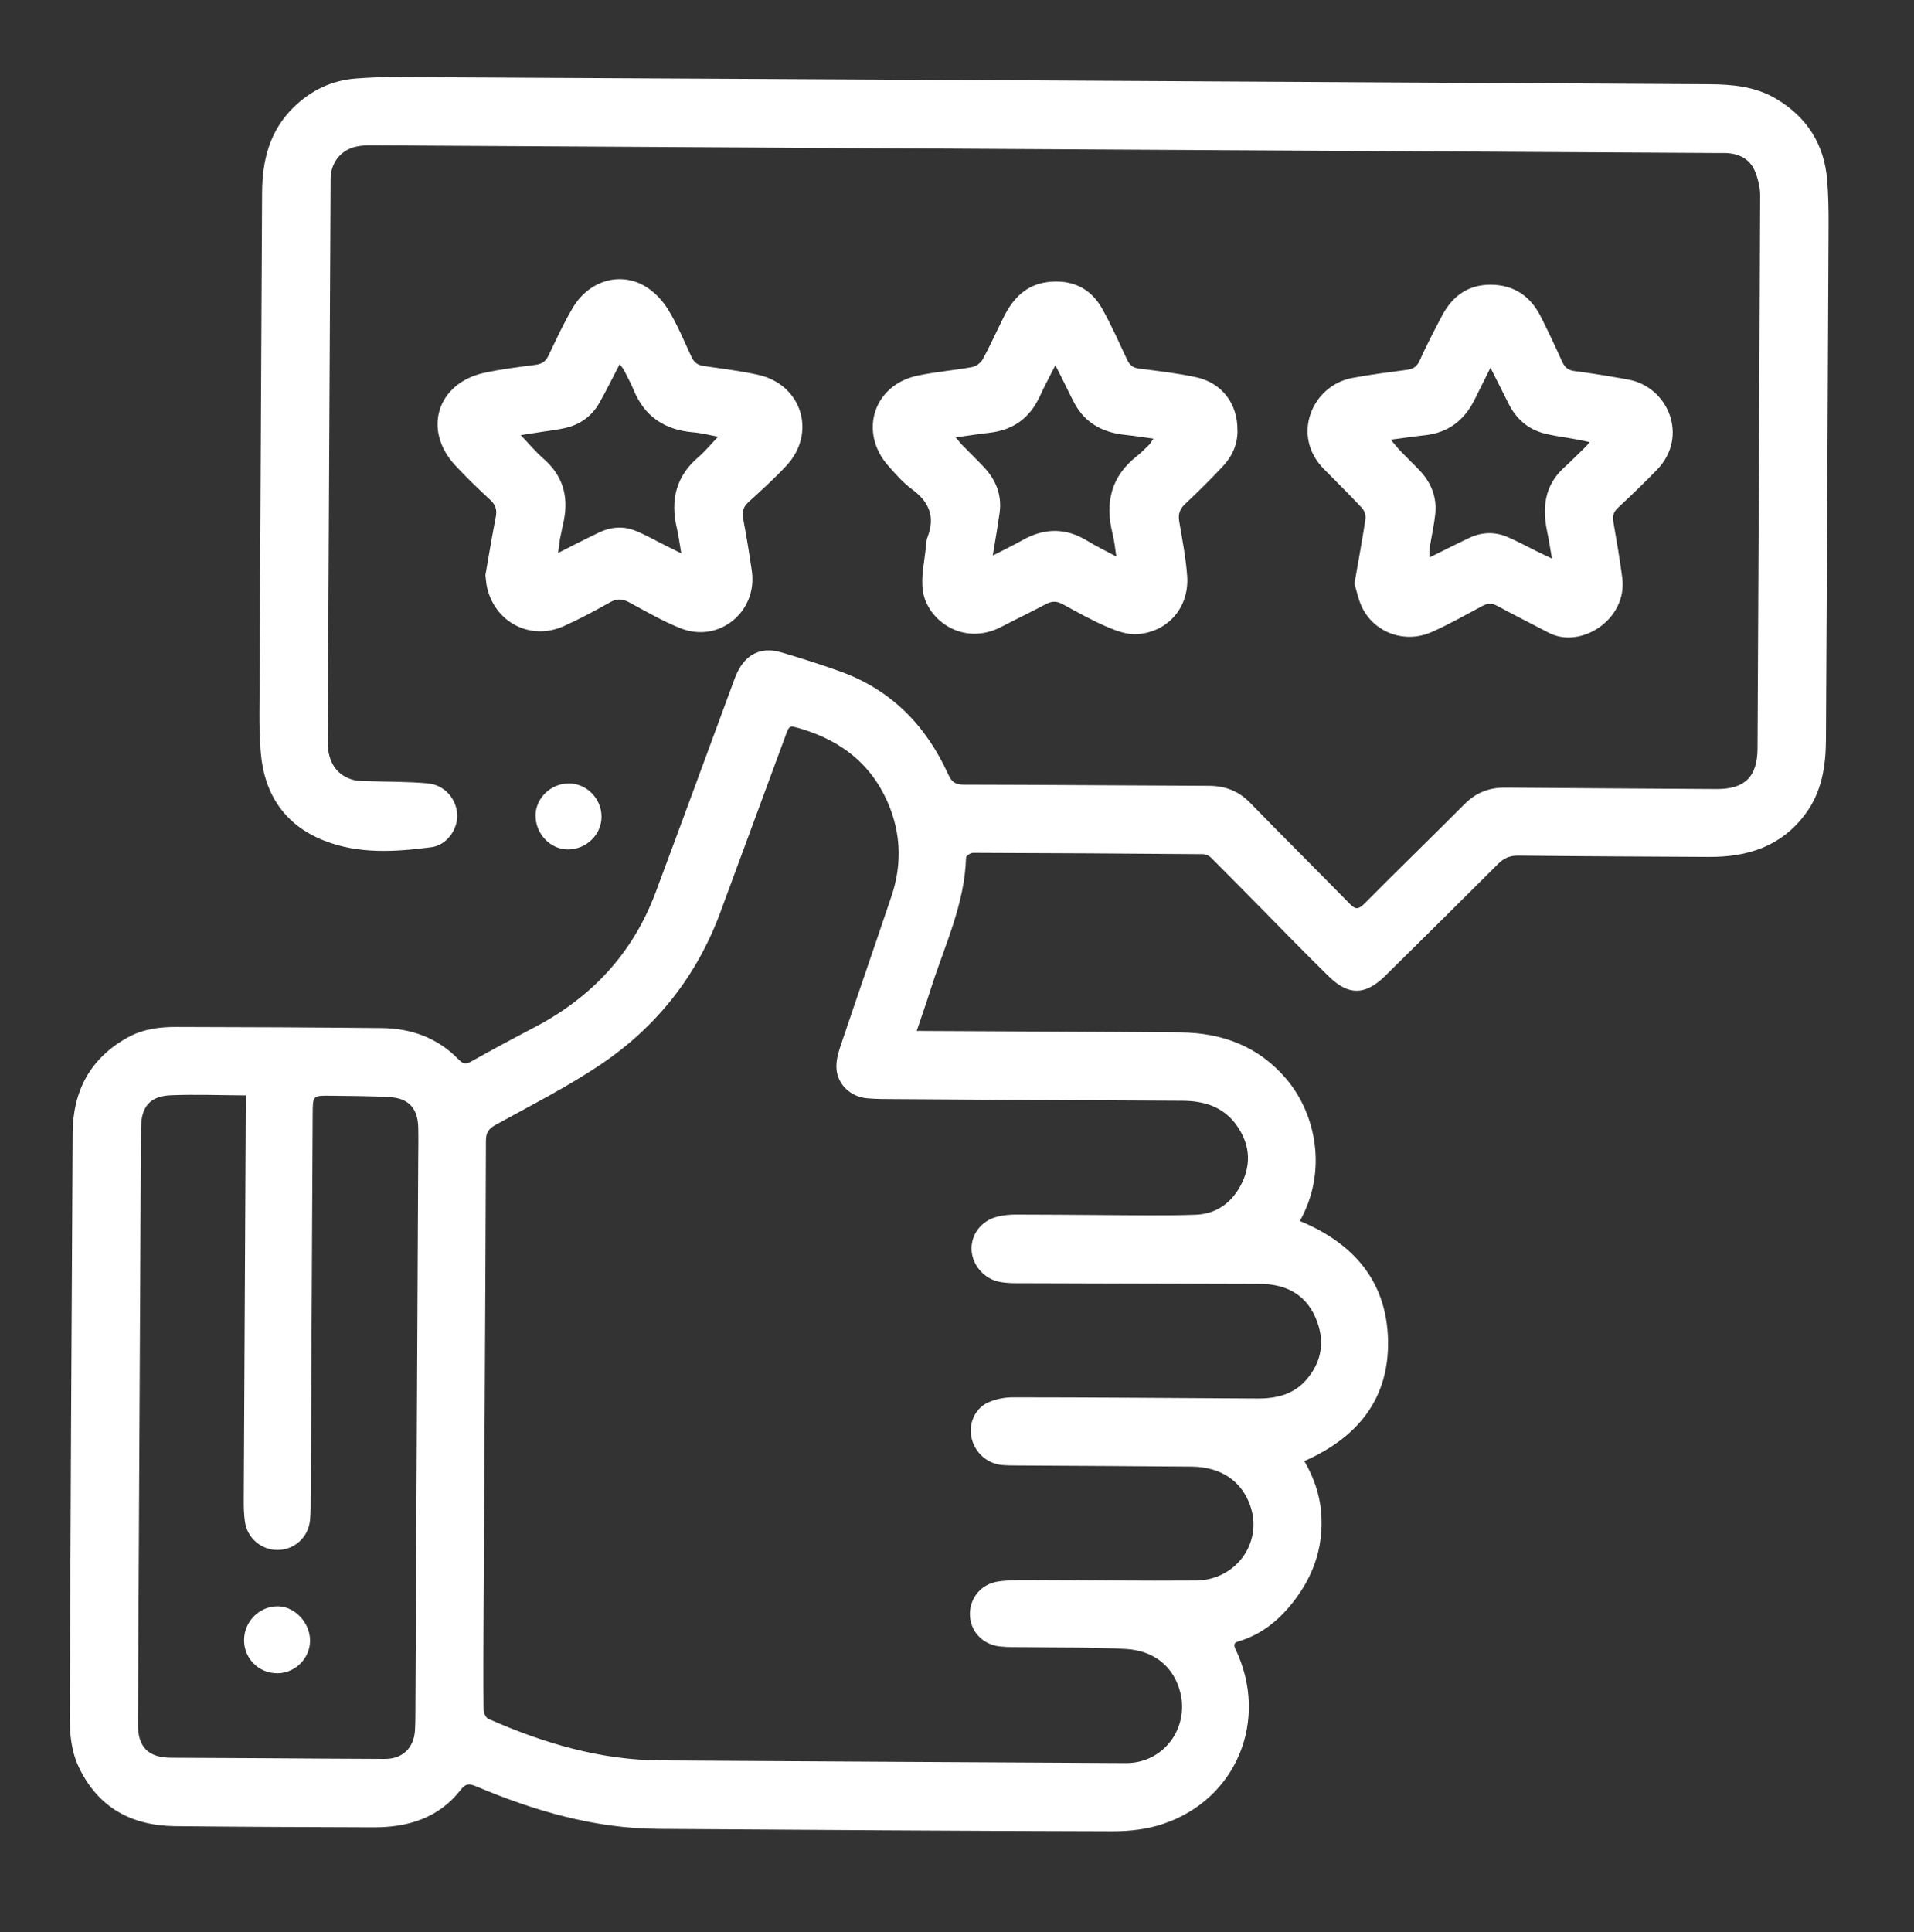<svg width="108" height="109" viewBox="0 0 108 109" fill="none" xmlns="http://www.w3.org/2000/svg">
<rect x="0" y="0" width="108" height="109" fill="#333333" stroke="none"/>
<path d="M51.727 58.158C52.102 58.16 52.388 58.162 52.675 58.163C57.323 58.19 61.971 58.201 66.619 58.243C68.98 58.264 71.031 59.035 72.593 60.882C74.244 62.834 74.928 66.055 73.346 68.883C76.339 70.123 78.24 72.243 78.32 75.588C78.396 78.936 76.589 81.105 73.598 82.427C74.127 83.335 74.459 84.281 74.547 85.304C74.718 87.376 74.032 89.156 72.697 90.708C71.937 91.586 71.028 92.258 69.9 92.592C69.641 92.668 69.586 92.769 69.716 93.04C71.619 97.026 69.785 101.505 65.625 102.898C64.73 103.199 63.73 103.313 62.778 103.311C54.236 103.293 45.695 103.229 37.157 103.176C33.542 103.156 30.149 102.161 26.855 100.772C26.488 100.619 26.279 100.61 26.014 100.953C24.767 102.564 23.027 103.096 21.073 103.088C17.341 103.075 13.611 103.065 9.88 103.024C7.426 102.995 5.539 101.982 4.451 99.7C4.018 98.792 3.93 97.808 3.935 96.829C3.98 85.864 4.036 74.904 4.099 63.939C4.112 61.547 5.089 59.691 7.231 58.515C8.093 58.044 9.03 57.93 9.982 57.935C13.825 57.941 17.668 57.96 21.515 57.997C23.207 58.011 24.706 58.549 25.899 59.791C26.13 60.032 26.312 60.041 26.603 59.876C27.779 59.217 28.967 58.578 30.162 57.954C33.383 56.269 35.71 53.778 36.989 50.36C38.469 46.409 39.913 42.45 41.377 38.495C41.448 38.298 41.522 38.101 41.612 37.916C42.109 36.886 42.974 36.476 44.075 36.8C45.2 37.132 46.317 37.486 47.418 37.883C50.308 38.922 52.267 40.953 53.515 43.709C53.703 44.12 53.915 44.264 54.367 44.267C58.985 44.274 63.598 44.316 68.215 44.331C69.136 44.336 69.89 44.623 70.54 45.292C72.404 47.207 74.298 49.087 76.166 50.994C76.47 51.306 76.64 51.322 76.967 50.999C78.846 49.105 80.763 47.247 82.646 45.357C83.292 44.711 84.037 44.425 84.939 44.434C88.909 44.468 92.884 44.487 96.859 44.514C98.442 44.523 99.161 43.826 99.169 42.236C99.222 31.836 99.279 21.437 99.317 11.033C99.319 10.58 99.202 10.107 99.034 9.685C98.758 8.99 98.168 8.681 97.437 8.634C97.293 8.626 97.146 8.633 97.003 8.632C71.688 8.487 46.369 8.343 21.053 8.198C20.732 8.196 20.407 8.198 20.097 8.27C19.237 8.462 18.692 9.148 18.656 10.03C18.656 10.096 18.655 10.158 18.655 10.224C18.601 20.77 18.547 31.313 18.494 41.86C18.488 42.997 19.006 43.767 19.973 44.008C20.247 44.076 20.545 44.062 20.832 44.071C21.939 44.109 23.053 44.092 24.152 44.195C25.088 44.285 25.75 45.063 25.799 45.942C25.846 46.759 25.229 47.68 24.343 47.795C22.313 48.062 20.246 48.194 18.299 47.428C16.097 46.564 14.922 44.843 14.717 42.484C14.651 41.733 14.636 40.974 14.639 40.224C14.685 30.436 14.735 20.644 14.789 10.856C14.799 9.048 15.213 7.383 16.555 6.067C17.543 5.097 18.723 4.527 20.109 4.427C20.814 4.376 21.522 4.342 22.23 4.346C46.965 4.468 71.704 4.609 96.439 4.751C97.751 4.758 99.043 4.878 100.208 5.566C101.968 6.605 102.943 8.151 103.103 10.184C103.168 11.017 103.183 11.853 103.179 12.689C103.133 22.364 103.088 32.044 103.031 41.719C103.023 43.217 102.803 44.664 101.875 45.916C100.515 47.755 98.612 48.355 96.425 48.343C92.838 48.322 89.25 48.309 85.666 48.27C85.19 48.267 84.86 48.408 84.529 48.739C82.53 50.74 80.515 52.726 78.504 54.715C78.379 54.839 78.255 54.966 78.126 55.089C77.022 56.151 76.089 56.172 74.988 55.094C73.709 53.848 72.469 52.564 71.214 51.295C70.251 50.322 69.3 49.345 68.33 48.38C68.218 48.271 68.029 48.188 67.874 48.187C63.547 48.151 59.221 48.126 54.894 48.113C54.762 48.112 54.513 48.285 54.509 48.382C54.437 51.029 53.28 53.383 52.505 55.836C52.269 56.582 52.01 57.32 51.73 58.147L51.727 58.158ZM27.35 80.308L27.343 80.308C27.324 83.923 27.306 87.542 27.287 91.157C27.278 92.925 27.269 94.694 27.287 96.459C27.286 96.637 27.42 96.909 27.563 96.972C30.66 98.336 33.856 99.295 37.281 99.315C46.032 99.365 54.779 99.422 63.529 99.465C65.623 99.477 67.096 97.538 66.603 95.499C66.258 94.077 65.172 93.123 63.535 93.028C61.674 92.921 59.808 92.957 57.943 92.927C57.428 92.92 56.913 92.94 56.403 92.883C55.424 92.769 54.743 92.01 54.728 91.081C54.714 90.148 55.376 89.347 56.34 89.217C56.941 89.135 57.556 89.135 58.167 89.139C61.272 89.145 64.375 89.19 67.48 89.165C69.736 89.147 71.256 87.042 70.558 84.979C70.082 83.568 68.909 82.756 67.249 82.739C63.967 82.708 60.689 82.697 57.407 82.675C57.101 82.673 56.796 82.675 56.49 82.642C55.654 82.545 54.98 81.906 54.81 81.073C54.656 80.317 55.004 79.468 55.738 79.128C56.172 78.925 56.695 78.827 57.175 78.83C61.599 78.832 66.019 78.869 70.442 78.894C70.795 78.896 71.151 78.906 71.503 78.877C72.347 78.808 73.103 78.522 73.679 77.876C74.621 76.817 74.778 75.598 74.228 74.329C73.646 72.987 72.515 72.435 71.087 72.43C66.47 72.416 61.856 72.405 57.239 72.39C56.968 72.388 56.69 72.368 56.423 72.32C55.541 72.16 54.86 71.382 54.822 70.511C54.784 69.647 55.364 68.873 56.26 68.642C56.597 68.555 56.957 68.522 57.305 68.52C58.946 68.518 60.587 68.539 62.228 68.548C63.966 68.554 65.703 68.591 67.438 68.531C68.661 68.492 69.555 67.824 70.083 66.724C70.623 65.597 70.5 64.504 69.782 63.49C69.032 62.433 67.95 62.106 66.712 62.099C61.325 62.076 55.937 62.041 50.55 62.006C50.004 62.003 49.454 62.008 48.913 61.958C48.015 61.876 47.279 61.202 47.203 60.331C47.166 59.932 47.265 59.499 47.395 59.109C48.354 56.25 49.347 53.407 50.306 50.548C50.849 48.93 50.853 47.293 50.258 45.683C49.36 43.271 47.591 41.817 45.157 41.102C44.534 40.921 44.542 40.905 44.319 41.52C43.094 44.845 41.869 48.17 40.637 51.496C39.322 55.041 37.071 57.896 33.968 60.003C32.061 61.297 29.985 62.342 27.963 63.46C27.567 63.678 27.422 63.91 27.42 64.347C27.405 69.669 27.374 74.987 27.346 80.308L27.35 80.308ZM13.875 61.797C12.42 61.788 11.039 61.734 9.66 61.788C8.46 61.831 7.962 62.436 7.956 63.659C7.899 74.86 7.841 86.064 7.784 97.265C7.778 98.561 8.363 99.157 9.656 99.164C11.296 99.174 12.938 99.179 14.575 99.189C16.955 99.202 19.335 99.224 21.715 99.23C22.706 99.235 23.344 98.623 23.415 97.637C23.436 97.331 23.437 97.025 23.439 96.72C23.492 86.32 23.545 75.921 23.598 65.525C23.601 64.883 23.616 64.24 23.6 63.598C23.574 62.545 23.07 61.965 22.03 61.898C20.908 61.825 19.781 61.834 18.655 61.816C17.653 61.803 17.649 61.807 17.644 62.828C17.607 69.996 17.57 77.164 17.534 84.332C17.531 84.812 17.541 85.299 17.492 85.775C17.394 86.731 16.612 87.43 15.68 87.441C14.743 87.451 13.945 86.769 13.818 85.828C13.766 85.448 13.753 85.057 13.755 84.674C13.792 77.425 13.829 70.176 13.866 62.931C13.867 62.567 13.869 62.199 13.871 61.8L13.875 61.797Z" fill="white"/>
<path d="M69.827 24.282C69.838 25.084 69.517 25.759 68.984 26.325C68.303 27.049 67.595 27.753 66.868 28.434C66.565 28.723 66.47 29.008 66.538 29.415C66.711 30.442 66.915 31.473 66.987 32.51C67.106 34.26 65.91 35.658 64.164 35.776C63.606 35.816 62.996 35.591 62.463 35.364C61.61 34.995 60.795 34.538 59.977 34.092C59.649 33.912 59.37 33.895 59.037 34.071C58.199 34.515 57.345 34.924 56.507 35.361C54.33 36.494 52.306 34.965 52.074 33.334C51.954 32.502 52.179 31.62 52.253 30.762C52.266 30.603 52.282 30.437 52.341 30.29C52.769 29.166 52.44 28.324 51.48 27.618C50.967 27.244 50.532 26.746 50.109 26.264C48.447 24.365 49.296 21.723 51.757 21.195C52.776 20.977 53.821 20.897 54.847 20.71C55.072 20.668 55.34 20.476 55.45 20.276C55.879 19.489 56.243 18.666 56.646 17.864C57.162 16.837 57.898 16.067 59.102 15.915C60.45 15.749 61.523 16.227 62.191 17.415C62.716 18.351 63.149 19.337 63.608 20.311C63.746 20.598 63.919 20.746 64.252 20.791C65.335 20.928 66.422 21.051 67.489 21.281C68.962 21.599 69.846 22.793 69.823 24.286L69.827 24.282ZM62.99 31.396C62.912 30.9 62.879 30.501 62.78 30.117C62.336 28.366 62.688 26.877 64.153 25.729C64.394 25.54 64.608 25.321 64.826 25.109C64.908 25.028 64.959 24.924 65.083 24.747C64.48 24.666 63.977 24.586 63.471 24.533C62.229 24.398 61.229 23.877 60.623 22.74C60.359 22.243 60.125 21.735 59.872 21.234C59.784 21.055 59.688 20.877 59.55 20.609C59.226 21.249 58.929 21.797 58.671 22.361C58.111 23.573 57.186 24.257 55.858 24.412C55.246 24.482 54.634 24.579 53.929 24.675C54.091 24.87 54.183 24.994 54.291 25.103C54.695 25.516 55.111 25.921 55.508 26.341C56.193 27.069 56.545 27.922 56.404 28.931C56.296 29.705 56.16 30.471 56.02 31.341C56.622 31.03 57.165 30.77 57.689 30.475C58.931 29.774 60.15 29.762 61.377 30.524C61.863 30.824 62.384 31.071 62.99 31.396Z" fill="white"/>
<path d="M27.389 32.456C27.569 31.435 27.752 30.31 27.971 29.192C28.05 28.791 27.99 28.504 27.678 28.215C26.992 27.585 26.318 26.934 25.687 26.253C23.839 24.261 24.662 21.622 27.32 21.034C28.273 20.823 29.249 20.712 30.221 20.582C30.577 20.534 30.795 20.392 30.951 20.06C31.386 19.149 31.808 18.226 32.324 17.358C33.21 15.866 34.919 15.318 36.343 16.116C36.876 16.413 37.361 16.919 37.687 17.443C38.209 18.286 38.588 19.213 39.009 20.118C39.151 20.428 39.347 20.596 39.688 20.644C40.72 20.797 41.761 20.919 42.777 21.145C45.24 21.69 46.093 24.412 44.385 26.26C43.711 26.991 42.965 27.657 42.23 28.33C41.934 28.603 41.863 28.877 41.935 29.265C42.12 30.241 42.281 31.225 42.423 32.209C42.756 34.506 40.575 36.297 38.416 35.449C37.404 35.052 36.455 34.493 35.494 33.977C35.115 33.773 34.806 33.764 34.422 33.978C33.568 34.457 32.702 34.925 31.814 35.322C29.913 36.174 27.875 35.09 27.464 33.048C27.433 32.893 27.427 32.731 27.393 32.464L27.389 32.456ZM38.442 31.215C38.344 30.661 38.292 30.219 38.19 29.789C37.822 28.215 38.139 26.87 39.406 25.79C39.787 25.463 40.11 25.066 40.519 24.639C40.024 24.547 39.575 24.429 39.123 24.391C37.517 24.258 36.371 23.509 35.752 21.995C35.596 21.611 35.392 21.243 35.205 20.874C35.151 20.769 35.066 20.683 34.966 20.544C34.564 21.315 34.215 22.033 33.821 22.728C33.395 23.476 32.743 23.952 31.902 24.145C31.511 24.235 31.112 24.284 30.716 24.343C30.287 24.41 29.857 24.474 29.384 24.548C29.858 25.047 30.235 25.502 30.678 25.887C31.753 26.83 32.091 27.989 31.817 29.362C31.75 29.706 31.663 30.05 31.599 30.398C31.555 30.637 31.531 30.881 31.491 31.194C32.321 30.777 33.054 30.394 33.803 30.039C34.47 29.721 35.175 29.663 35.859 29.942C36.45 30.181 37.009 30.506 37.584 30.792C37.835 30.917 38.086 31.038 38.438 31.215L38.442 31.215Z" fill="white"/>
<path d="M76.424 32.94C76.652 31.622 76.87 30.454 77.047 29.282C77.075 29.085 76.991 28.806 76.853 28.662C76.152 27.911 75.416 27.187 74.696 26.455C72.829 24.56 74.051 21.753 76.278 21.328C77.301 21.133 78.339 21.003 79.373 20.866C79.718 20.821 79.935 20.71 80.096 20.359C80.483 19.498 80.921 18.657 81.363 17.82C81.945 16.708 82.838 16.052 84.131 16.063C85.431 16.074 86.357 16.71 86.936 17.855C87.357 18.686 87.752 19.528 88.134 20.378C88.28 20.7 88.453 20.883 88.832 20.932C89.849 21.065 90.866 21.23 91.876 21.413C94.141 21.829 95.3 24.634 93.506 26.493C92.794 27.232 92.051 27.944 91.297 28.644C91.036 28.882 90.981 29.118 91.037 29.447C91.218 30.49 91.398 31.536 91.536 32.585C91.849 34.944 89.197 36.64 87.39 35.697C86.425 35.192 85.445 34.702 84.488 34.182C84.179 34.014 83.931 34.032 83.636 34.189C82.689 34.694 81.75 35.231 80.768 35.663C79.31 36.304 77.645 35.738 76.905 34.363C76.656 33.898 76.558 33.347 76.428 32.944L76.424 32.94ZM89.686 24.938C89.362 24.875 89.122 24.823 88.874 24.775C88.306 24.671 87.73 24.602 87.173 24.463C86.23 24.23 85.555 23.638 85.123 22.776C84.797 22.131 84.475 21.483 84.103 20.746C83.771 21.413 83.482 21.985 83.2 22.556C82.621 23.721 81.712 24.413 80.399 24.556C79.787 24.622 79.179 24.716 78.475 24.805C78.698 25.065 78.848 25.264 79.025 25.446C79.379 25.816 79.752 26.171 80.107 26.544C80.757 27.233 81.086 28.055 80.984 29.003C80.915 29.653 80.765 30.298 80.665 30.944C80.641 31.103 80.663 31.265 80.662 31.447C81.45 31.061 82.175 30.689 82.913 30.341C83.634 30.001 84.377 29.99 85.103 30.311C85.644 30.551 86.169 30.832 86.702 31.095C86.953 31.22 87.207 31.337 87.57 31.51C87.469 30.933 87.402 30.464 87.303 30.007C87.012 28.635 87.15 27.389 88.251 26.382C88.655 26.012 89.04 25.628 89.429 25.247C89.503 25.177 89.566 25.093 89.694 24.942L89.686 24.938Z" fill="white"/>
<path d="M32.109 44.194C33.123 44.208 33.955 45.072 33.942 46.101C33.929 47.111 33.062 47.931 32.024 47.921C31.034 47.908 30.206 47.02 30.219 45.987C30.236 45.008 31.103 44.185 32.109 44.198L32.109 44.194Z" fill="white"/>
<path d="M15.621 94.395C14.591 94.39 13.767 93.557 13.773 92.523C13.778 91.478 14.626 90.62 15.663 90.618C16.623 90.616 17.493 91.534 17.496 92.548C17.498 93.566 16.646 94.405 15.621 94.399L15.621 94.395Z" fill="white"/>
</svg>
